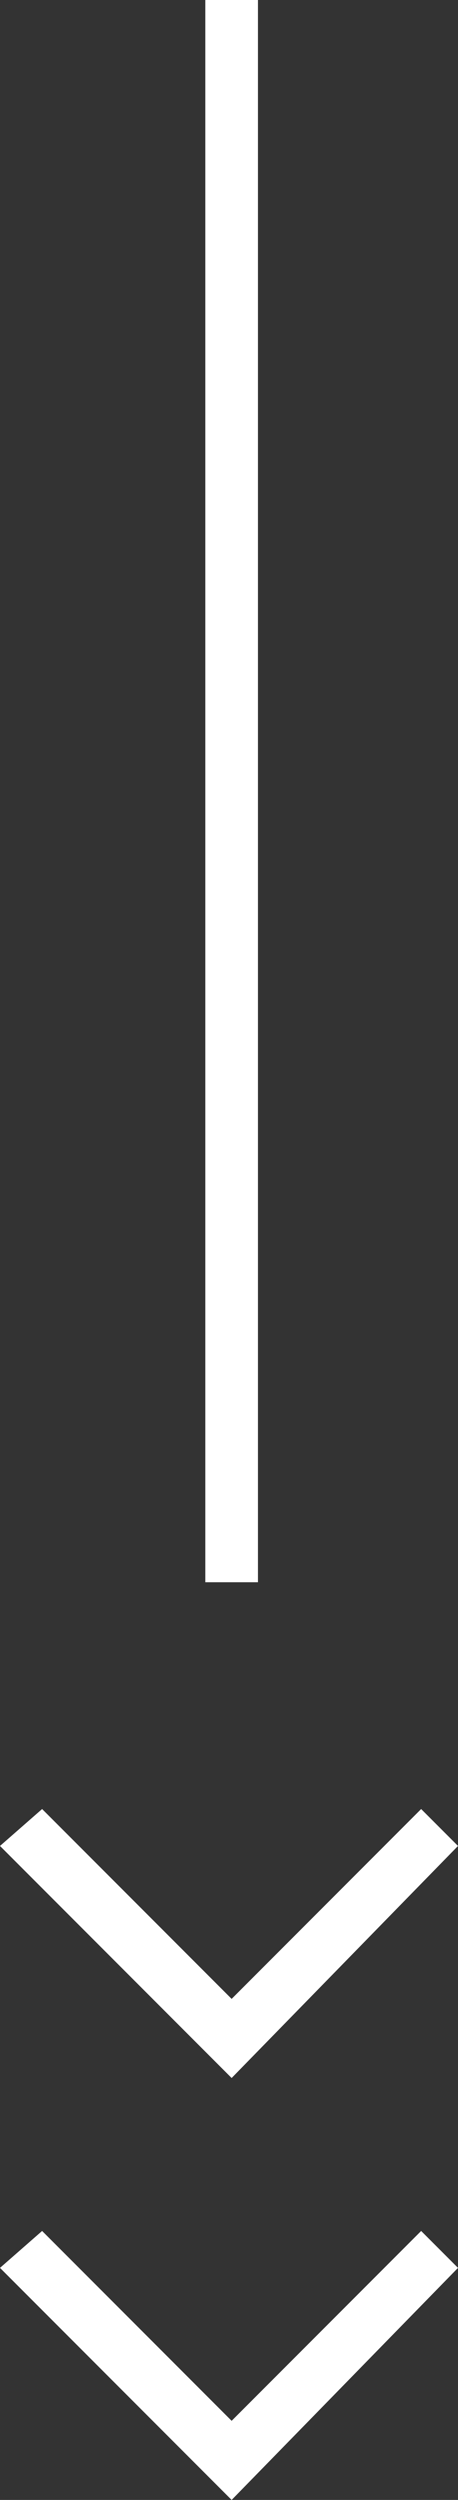 <?xml version="1.0" encoding="utf-8"?>
<!-- Generator: Adobe Illustrator 24.0.3, SVG Export Plug-In . SVG Version: 6.00 Build 0)  -->
<svg version="1.1" id="レイヤー_1" xmlns="http://www.w3.org/2000/svg" xmlns:xlink="http://www.w3.org/1999/xlink" x="0px"
	 y="0px" viewBox="0 0 8.7 47.4" style="enable-background:new 0 0 8.7 47.4;" xml:space="preserve">
<rect x="0" y="0" width="8.7" height="47.4" fill="#333333" stroke="none"/>
<style type="text/css">
	.st0{fill:#FFFFFF;}
</style>
<title>pc_scroll_arrow</title>
<path class="st0" d="M4.9,30h-1V0h1V30z M8.7,35L8,34.3l-3.6,3.6l-3.6-3.6L0,35l4.4,4.4L8.7,35z M8.7,43L8,42.3l-3.6,3.6l-3.6-3.6
	L0,43l4.4,4.4L8.7,43z"/>
</svg>
